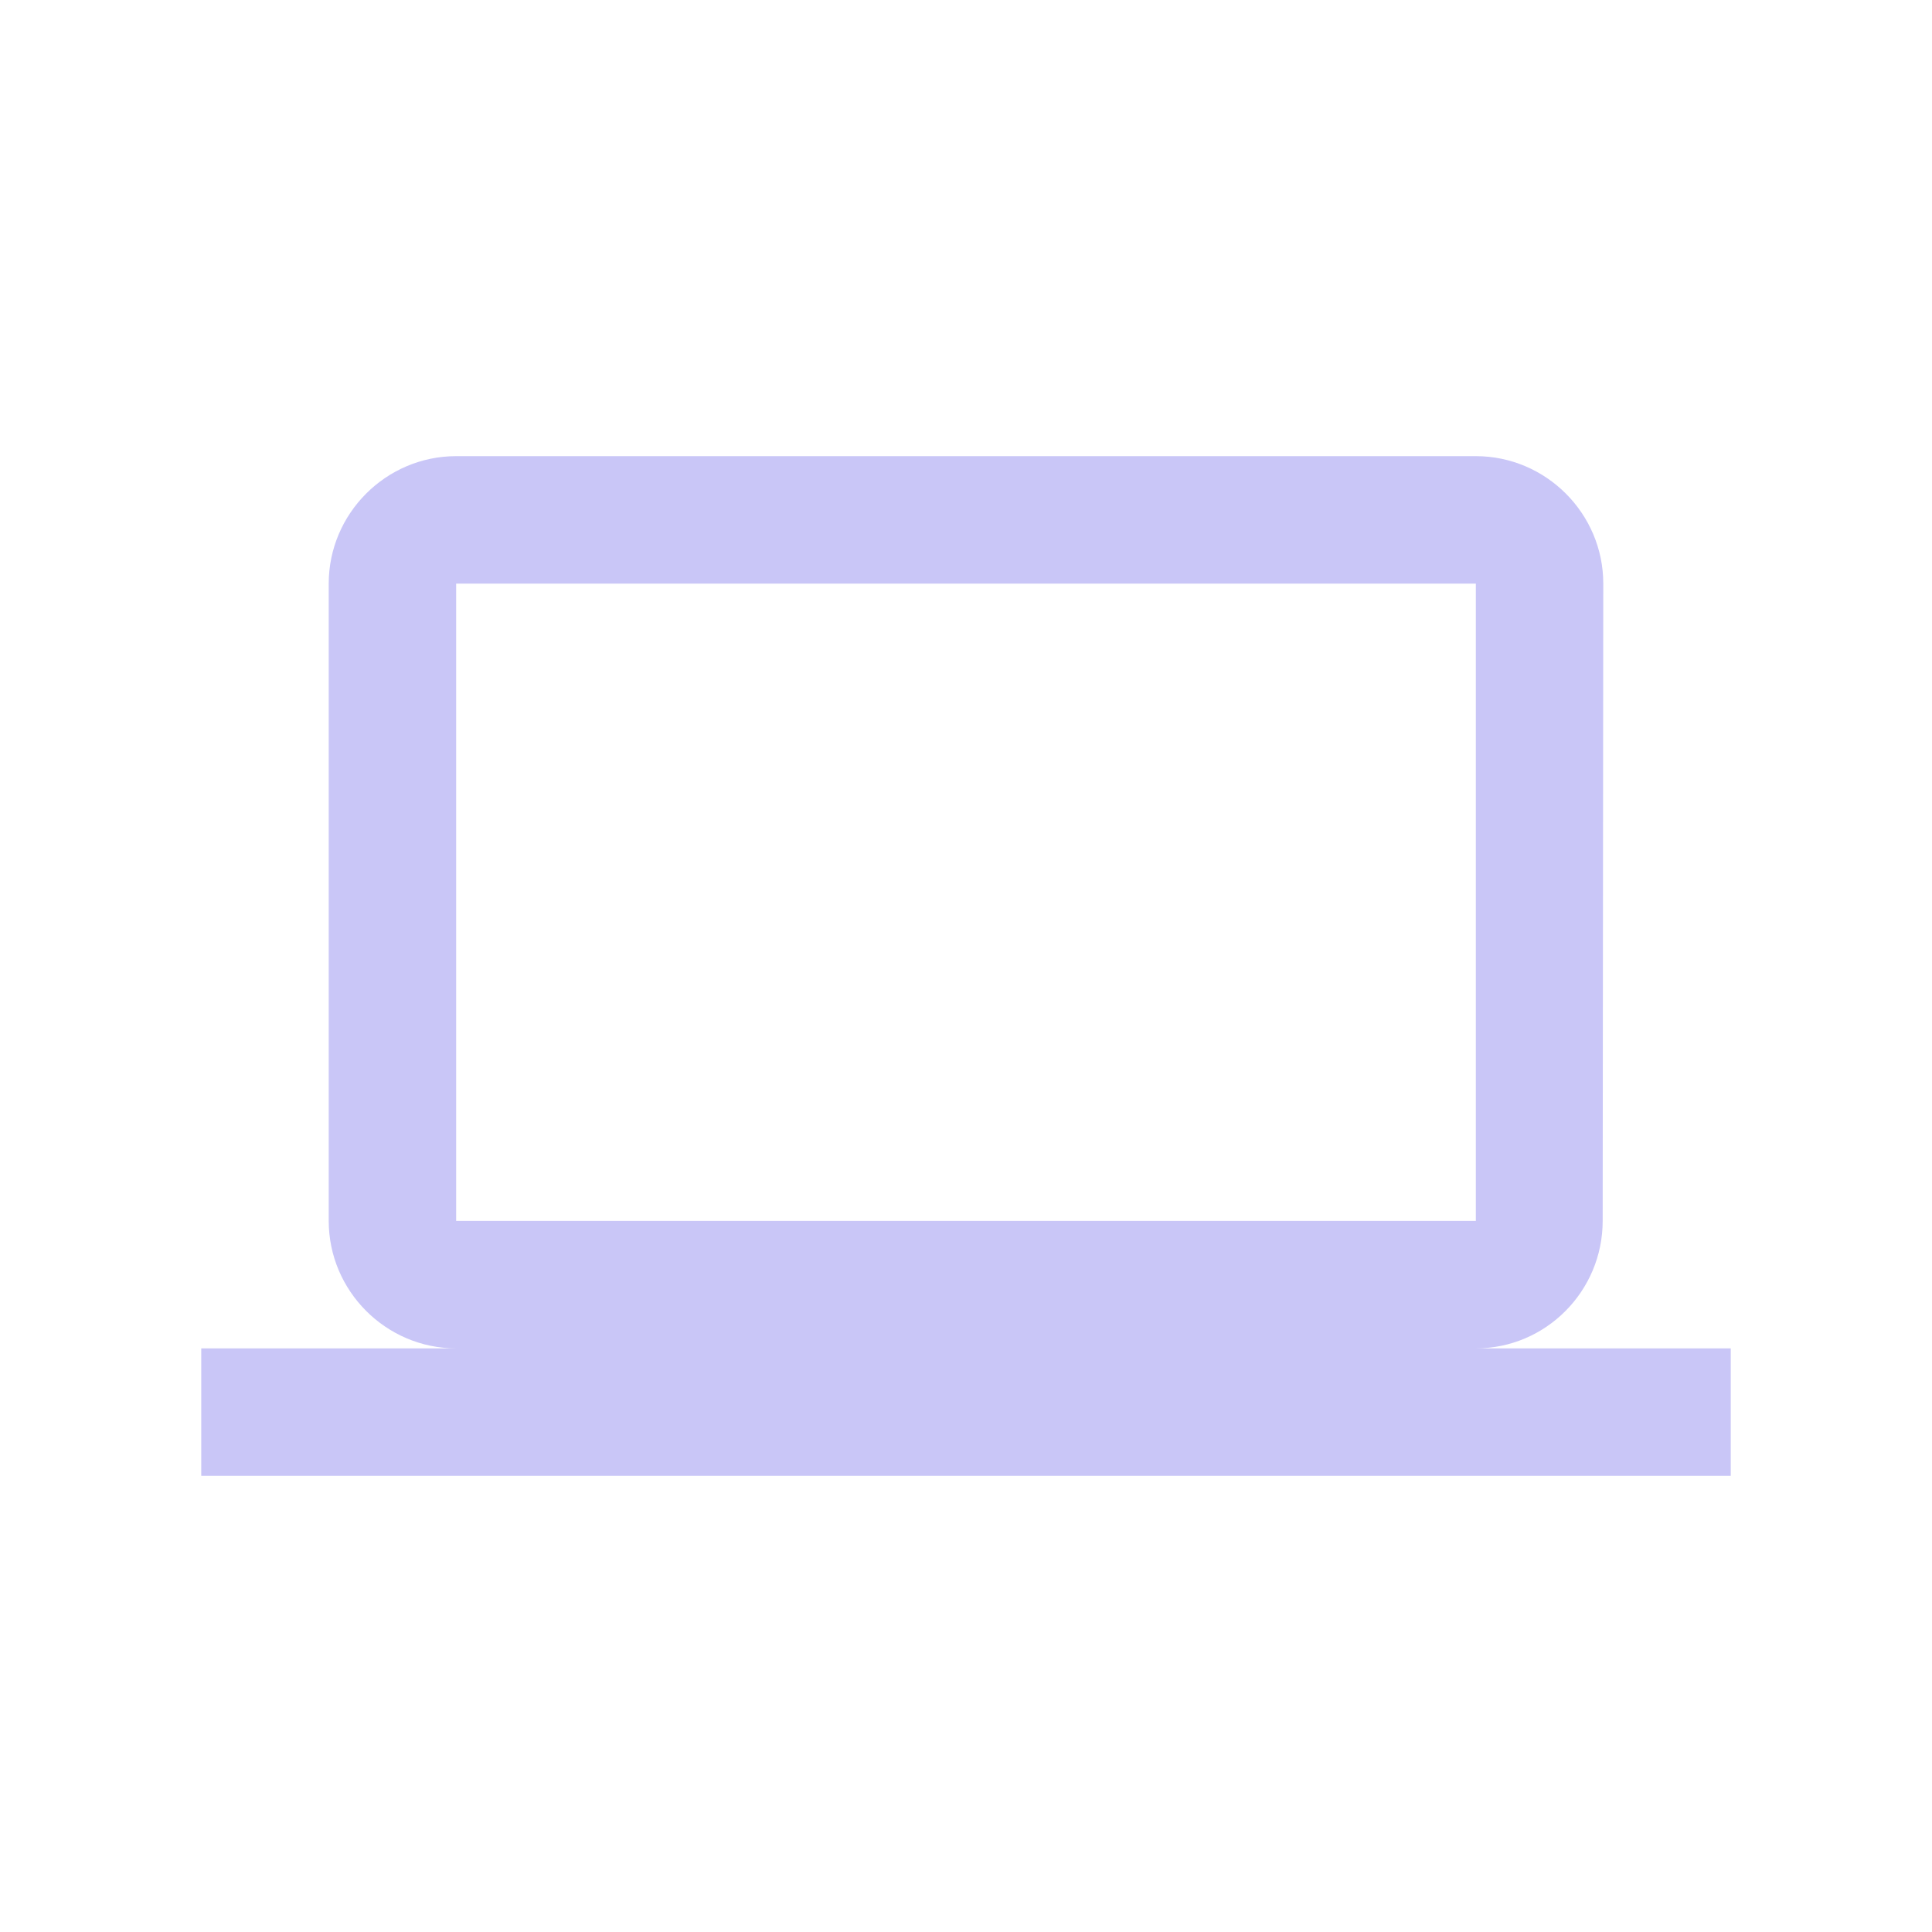 <svg width="48" height="48" viewBox="0 0 48 48" fill="none" xmlns="http://www.w3.org/2000/svg">
<path d="M36.667 33.5C38.408 33.5 39.818 32.075 39.818 30.333L39.833 14.5C39.833 12.758 38.408 11.333 36.667 11.333H11.333C9.592 11.333 8.167 12.758 8.167 14.5V30.333C8.167 32.075 9.592 33.5 11.333 33.5H5V36.667H43V33.5H36.667ZM11.333 14.5H36.667V30.333H11.333V14.5Z" fill="#C9C6F7"/>
</svg>
